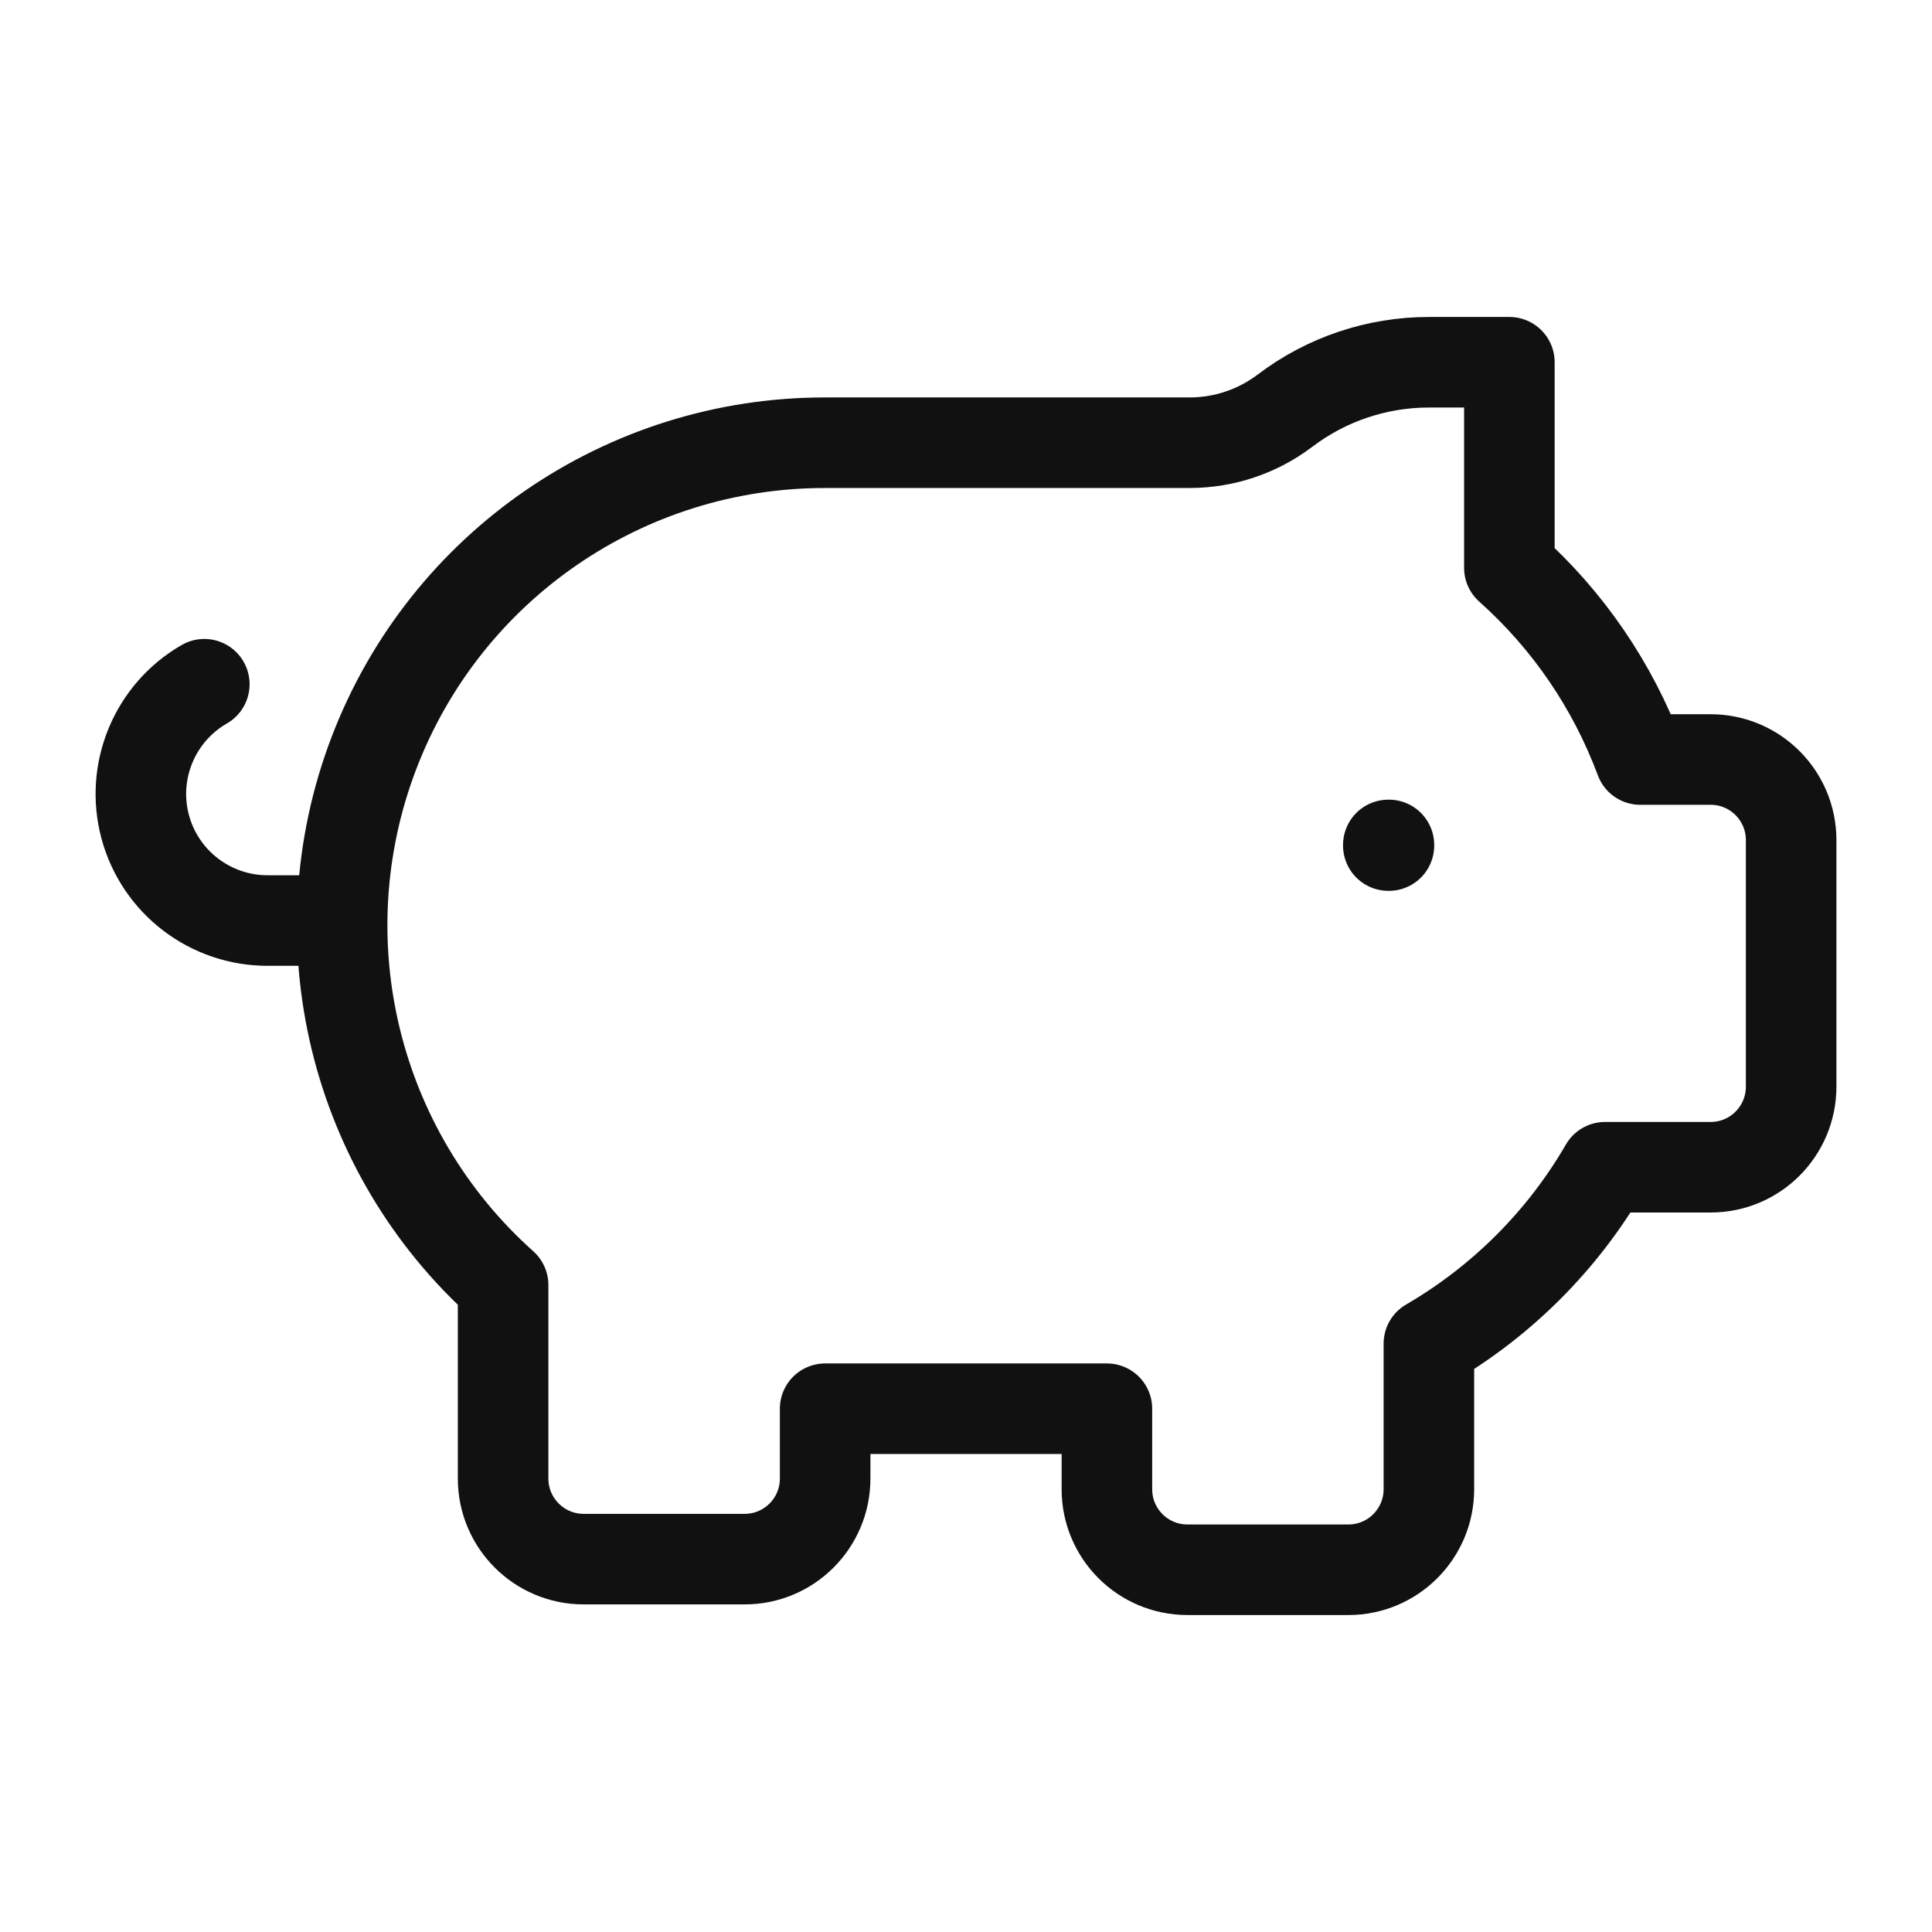 <svg width="32" height="32" viewBox="0 0 32 32" fill="none" xmlns="http://www.w3.org/2000/svg">
<path d="M3.384 11.333C2.56 11.807 2.159 12.777 2.405 13.694C2.652 14.613 3.486 15.249 4.436 15.247L5.667 15.247M23.005 13.995L23.005 14.005L22.995 14.005L22.995 13.995L23.005 13.995ZM25 6L25 9.405C25.971 10.271 26.715 11.361 27.168 12.58L28.334 12.58C29.07 12.58 29.666 13.177 29.667 13.913L29.667 18C29.666 18.736 29.07 19.333 28.334 19.333L26.585 19.333C25.883 20.544 24.877 21.551 23.667 22.255L23.667 24.667C23.666 25.403 23.07 26 22.334 26L19.667 26C18.93 26 18.334 25.403 18.334 24.667L18.334 23.333L13.667 23.333L13.667 24.491C13.666 25.227 13.07 25.824 12.334 25.824L9.667 25.824C8.931 25.824 8.334 25.227 8.333 24.491L8.333 21.284C5.861 19.075 5.01 15.568 6.194 12.471C7.378 9.374 10.351 7.33 13.667 7.333L19.702 7.333C20.274 7.333 20.83 7.146 21.285 6.801C21.97 6.281 22.807 6 23.667 6L25 6Z" stroke="#111111" stroke-width="1.5" stroke-linecap="round" stroke-linejoin="round"/>
</svg>
